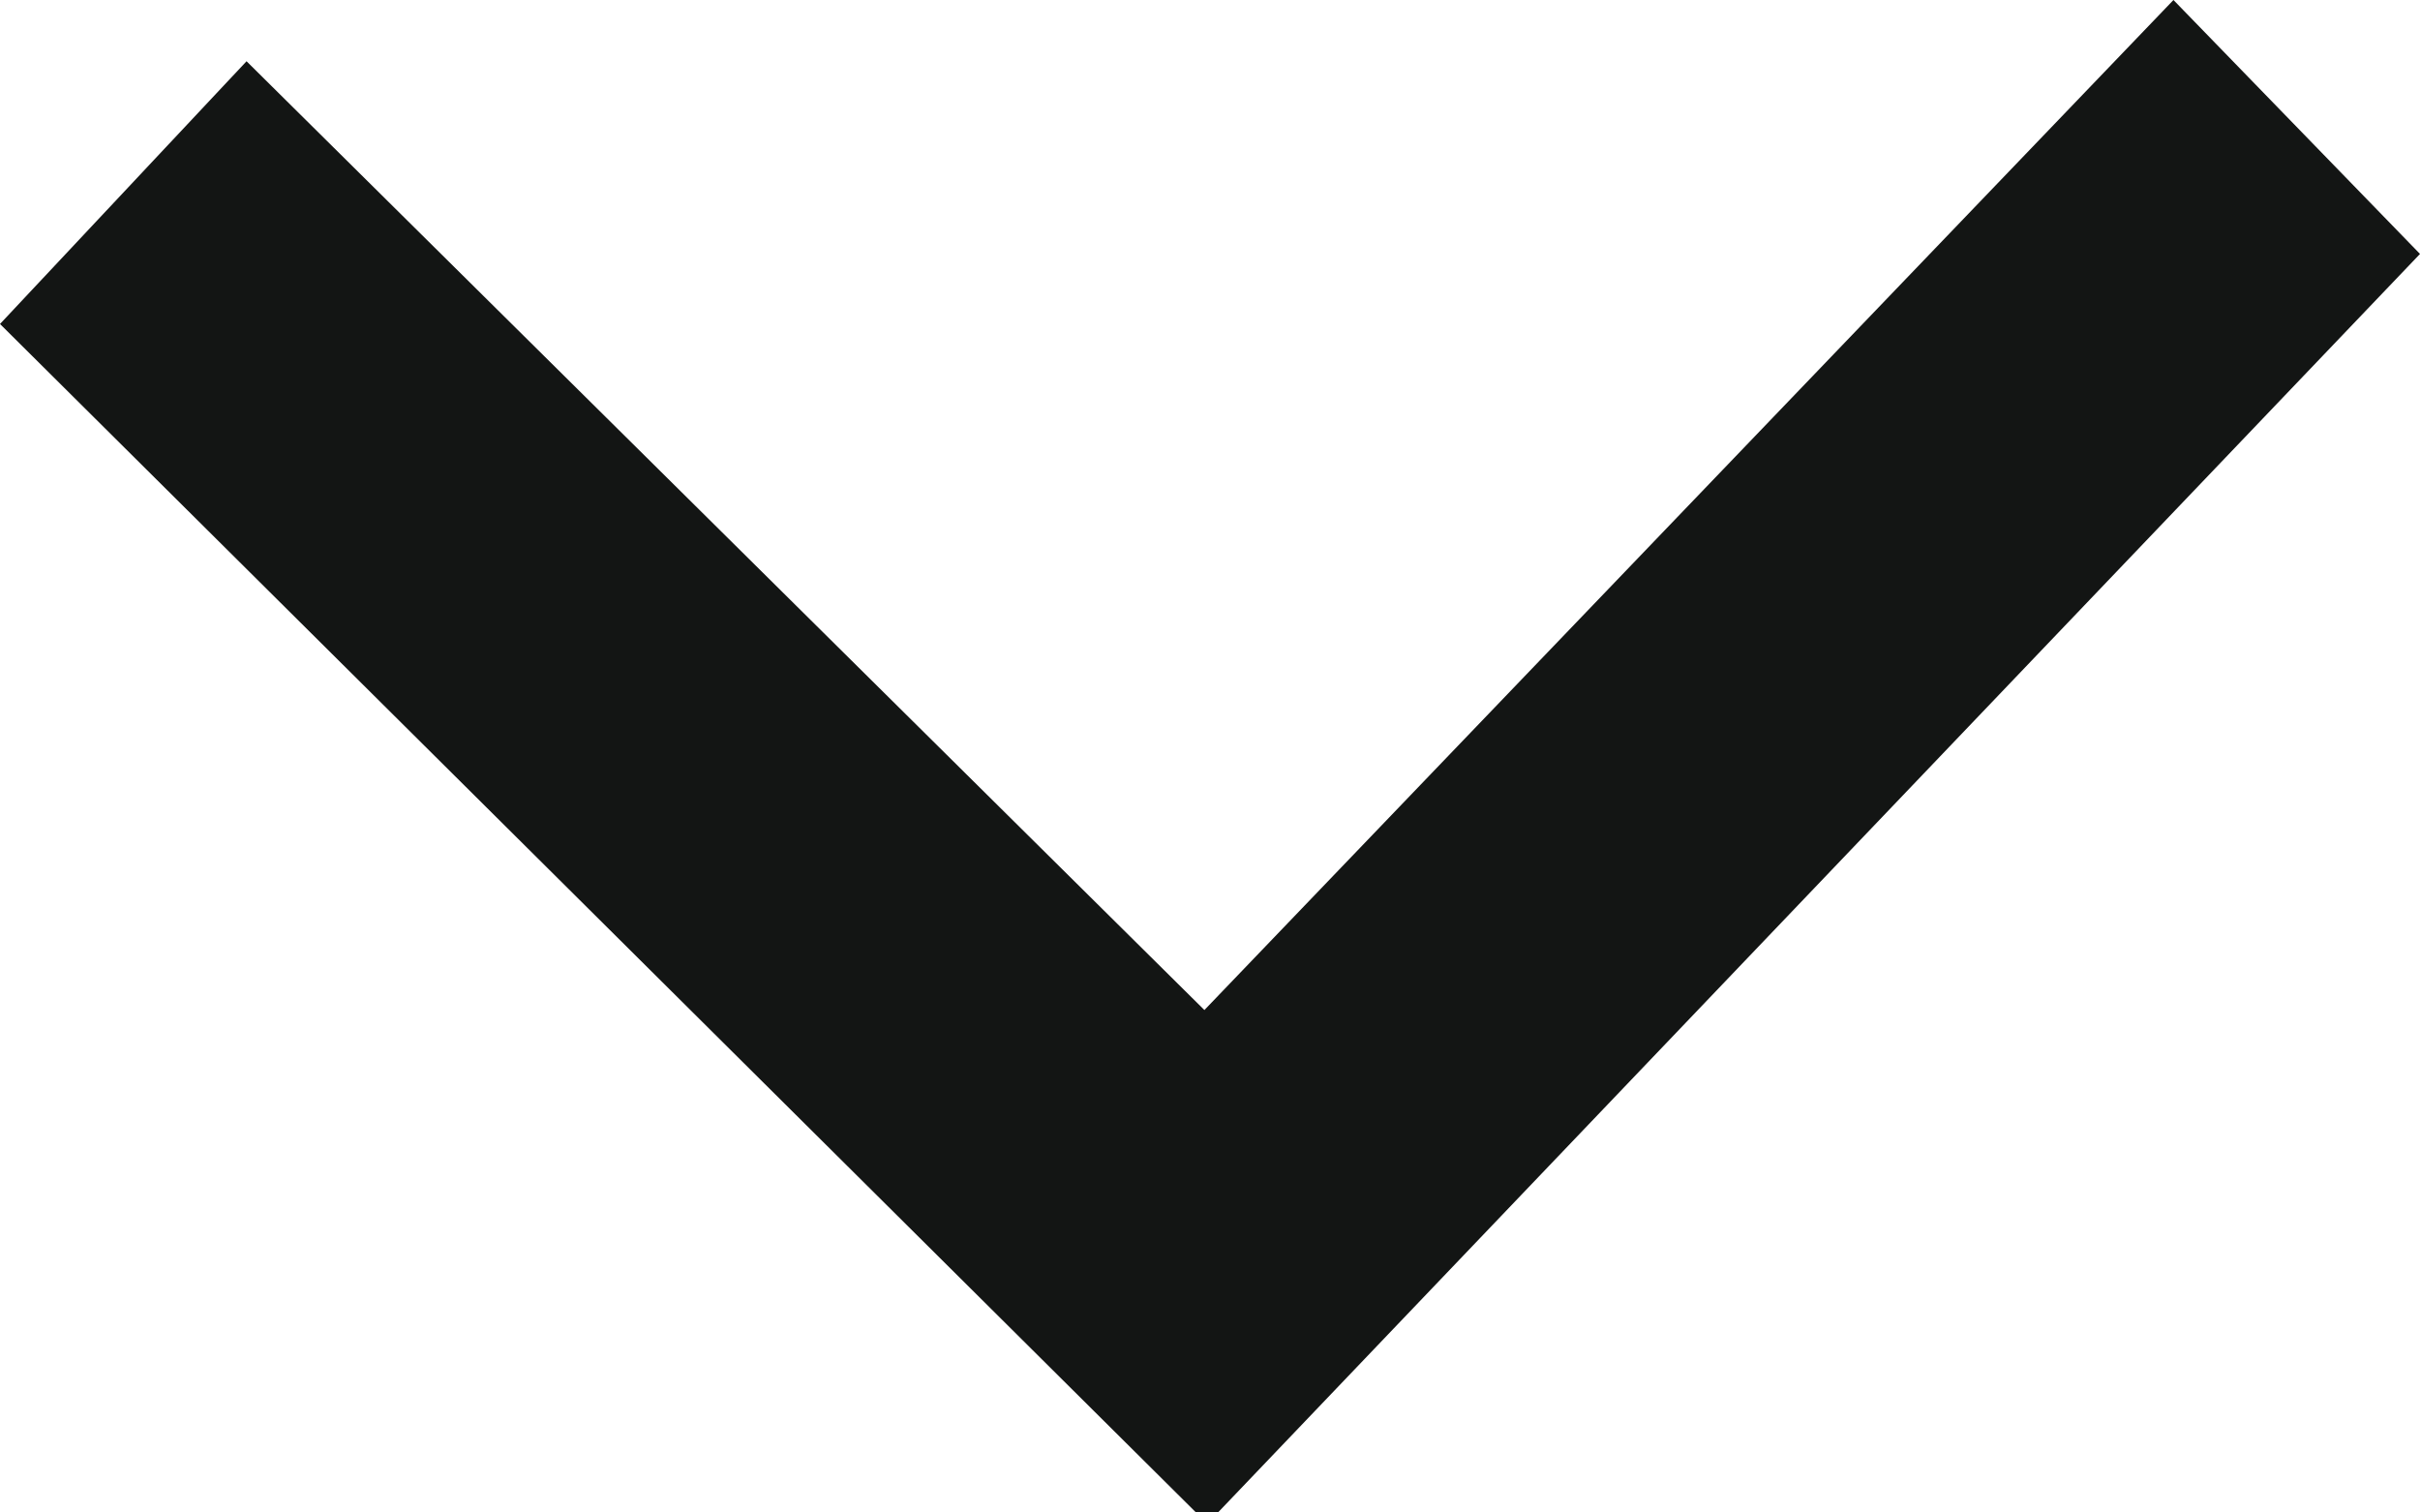 <?xml version="1.0" encoding="iso-8859-1"?>
<!-- Generator: Adobe Illustrator 23.0.1, SVG Export Plug-In . SVG Version: 6.00 Build 0)  -->
<svg version="1.1" id="Ebene_1" xmlns="http://www.w3.org/2000/svg" xmlns:xlink="http://www.w3.org/1999/xlink" x="0px" y="0px"
	 viewBox="0 0 16 10" style="enable-background:new 0 0 16 10;" xml:space="preserve">
<g id="">
	<g id="" transform="translate(-659, -3316)">
		<g id="" transform="translate(659, 3316)">
			
				<g id="" transform="translate(8, 5.5) rotate(-270) translate(-8, -5.5) translate(2.5, -2.5)">
				<polygon id="" style="fill-rule:evenodd;clip-rule:evenodd;fill:#131514;" points="1.679,0 10.074,8.018 2.142,16 
					0.405,14.37 6.678,8.037 0,1.63 				"/>
			</g>
		</g>
	</g>
</g>
</svg>
